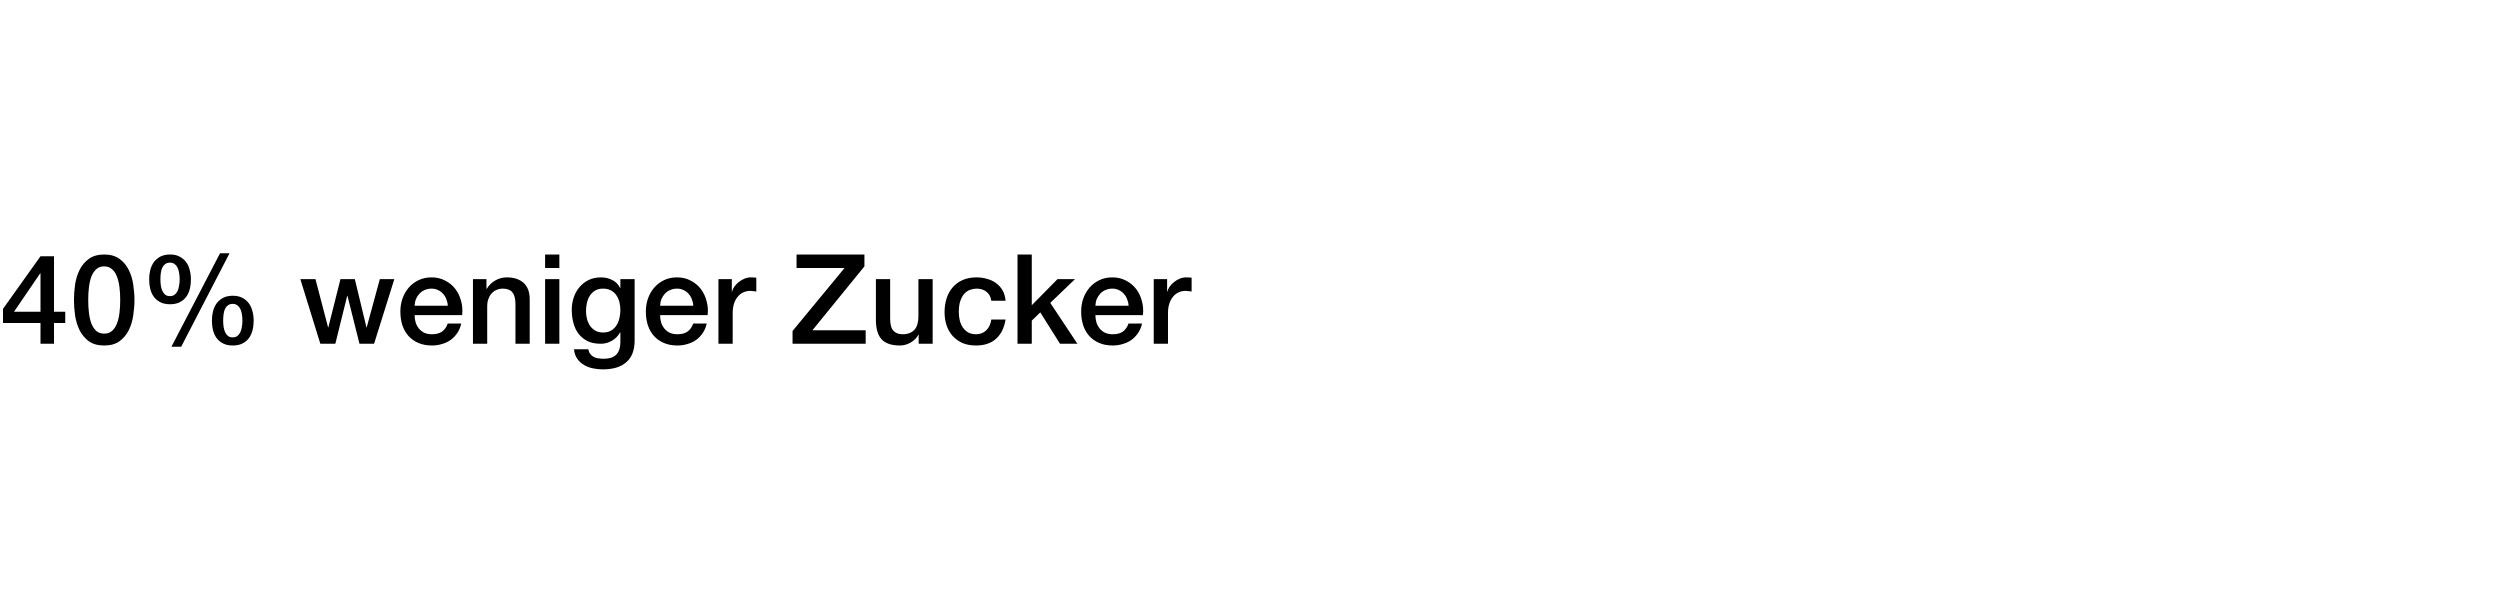 <?xml version="1.0" encoding="UTF-8"?>
<svg xmlns="http://www.w3.org/2000/svg" width="560" height="132" viewBox="0 0 560 132" fill="none">
  <rect width="560" height="132" fill="white"></rect>
  <path d="M3.136 69.832H9.072V61.208H9.016L3.136 69.832ZM14.616 72.352H12.096V77H9.072V72.352H0.672V69.188L9.072 57.4H12.096V69.832H14.616V72.352ZM23.343 57.008C24.743 57.008 25.881 57.335 26.759 57.988C27.655 58.623 28.345 59.444 28.831 60.452C29.335 61.441 29.671 62.533 29.839 63.728C30.025 64.923 30.119 66.08 30.119 67.2C30.119 68.32 30.025 69.477 29.839 70.672C29.671 71.867 29.335 72.968 28.831 73.976C28.345 74.965 27.655 75.787 26.759 76.44C25.881 77.075 24.743 77.392 23.343 77.392C21.943 77.392 20.795 77.075 19.899 76.44C19.021 75.787 18.331 74.965 17.827 73.976C17.341 72.968 17.005 71.867 16.819 70.672C16.651 69.477 16.567 68.32 16.567 67.2C16.567 66.08 16.651 64.923 16.819 63.728C17.005 62.533 17.341 61.441 17.827 60.452C18.331 59.444 19.021 58.623 19.899 57.988C20.795 57.335 21.943 57.008 23.343 57.008ZM23.343 74.732C24.033 74.732 24.612 74.536 25.079 74.144C25.545 73.733 25.909 73.192 26.171 72.52C26.451 71.829 26.647 71.027 26.759 70.112C26.871 69.197 26.927 68.227 26.927 67.2C26.927 66.173 26.871 65.212 26.759 64.316C26.647 63.401 26.451 62.599 26.171 61.908C25.909 61.217 25.545 60.676 25.079 60.284C24.612 59.873 24.033 59.668 23.343 59.668C22.633 59.668 22.045 59.873 21.579 60.284C21.131 60.676 20.767 61.217 20.487 61.908C20.225 62.599 20.039 63.401 19.927 64.316C19.815 65.212 19.759 66.173 19.759 67.2C19.759 68.227 19.815 69.197 19.927 70.112C20.039 71.027 20.225 71.829 20.487 72.52C20.767 73.192 21.131 73.733 21.579 74.144C22.045 74.536 22.633 74.732 23.343 74.732ZM35.933 62.58C35.933 63.103 35.971 63.597 36.045 64.064C36.12 64.512 36.241 64.904 36.409 65.24C36.577 65.576 36.792 65.847 37.053 66.052C37.333 66.239 37.669 66.332 38.061 66.332C38.453 66.332 38.789 66.239 39.069 66.052C39.349 65.847 39.573 65.576 39.741 65.24C39.909 64.904 40.031 64.512 40.105 64.064C40.199 63.597 40.245 63.103 40.245 62.58C40.245 62.113 40.208 61.656 40.133 61.208C40.077 60.76 39.965 60.359 39.797 60.004C39.629 59.649 39.405 59.369 39.125 59.164C38.845 58.94 38.49 58.828 38.061 58.828C37.632 58.828 37.277 58.94 36.997 59.164C36.717 59.369 36.493 59.649 36.325 60.004C36.176 60.359 36.073 60.76 36.017 61.208C35.961 61.656 35.933 62.113 35.933 62.58ZM38.089 68.152C37.249 68.152 36.531 68.003 35.933 67.704C35.336 67.405 34.85 67.004 34.477 66.5C34.104 65.996 33.833 65.408 33.665 64.736C33.497 64.064 33.413 63.345 33.413 62.58C33.413 61.833 33.497 61.124 33.665 60.452C33.852 59.761 34.132 59.164 34.505 58.66C34.897 58.156 35.383 57.755 35.961 57.456C36.559 57.157 37.268 57.008 38.089 57.008C38.91 57.008 39.611 57.157 40.189 57.456C40.786 57.755 41.272 58.156 41.645 58.66C42.037 59.164 42.317 59.761 42.485 60.452C42.672 61.124 42.765 61.833 42.765 62.58C42.765 63.345 42.681 64.064 42.513 64.736C42.345 65.408 42.075 65.996 41.701 66.5C41.328 67.004 40.843 67.405 40.245 67.704C39.648 68.003 38.929 68.152 38.089 68.152ZM49.989 71.82C49.989 72.343 50.026 72.837 50.101 73.304C50.176 73.752 50.297 74.144 50.465 74.48C50.633 74.816 50.848 75.087 51.109 75.292C51.389 75.479 51.725 75.572 52.117 75.572C52.509 75.572 52.845 75.479 53.125 75.292C53.405 75.087 53.629 74.816 53.797 74.48C53.965 74.144 54.087 73.752 54.161 73.304C54.255 72.837 54.301 72.343 54.301 71.82C54.301 71.353 54.264 70.896 54.189 70.448C54.133 70 54.021 69.599 53.853 69.244C53.685 68.889 53.461 68.609 53.181 68.404C52.901 68.18 52.547 68.068 52.117 68.068C51.688 68.068 51.333 68.18 51.053 68.404C50.773 68.609 50.549 68.889 50.381 69.244C50.232 69.599 50.129 70 50.073 70.448C50.017 70.896 49.989 71.353 49.989 71.82ZM52.145 77.392C51.305 77.392 50.587 77.243 49.989 76.944C49.392 76.645 48.907 76.244 48.533 75.74C48.16 75.236 47.889 74.648 47.721 73.976C47.553 73.304 47.469 72.585 47.469 71.82C47.469 71.073 47.553 70.364 47.721 69.692C47.908 69.001 48.188 68.404 48.561 67.9C48.953 67.396 49.438 66.995 50.017 66.696C50.614 66.397 51.324 66.248 52.145 66.248C52.967 66.248 53.666 66.397 54.245 66.696C54.843 66.995 55.328 67.396 55.701 67.9C56.093 68.404 56.373 69.001 56.541 69.692C56.728 70.364 56.821 71.073 56.821 71.82C56.821 72.585 56.737 73.304 56.569 73.976C56.401 74.648 56.13 75.236 55.757 75.74C55.384 76.244 54.898 76.645 54.301 76.944C53.704 77.243 52.985 77.392 52.145 77.392ZM49.289 56.728H51.417L40.581 77.672H38.397L49.289 56.728ZM67.274 62.524H70.662L73.49 73.332H73.546L76.262 62.524H79.482L82.086 73.332H82.142L85.082 62.524H88.33L83.794 77H80.518L77.83 66.248H77.774L75.114 77H71.754L67.274 62.524ZM100.323 68.488C100.286 67.984 100.174 67.499 99.987 67.032C99.819 66.565 99.576 66.164 99.259 65.828C98.96 65.473 98.587 65.193 98.139 64.988C97.71 64.764 97.225 64.652 96.683 64.652C96.123 64.652 95.61 64.755 95.143 64.96C94.695 65.147 94.303 65.417 93.967 65.772C93.65 66.108 93.388 66.509 93.183 66.976C92.996 67.443 92.894 67.947 92.875 68.488H100.323ZM92.875 70.588C92.875 71.148 92.95 71.689 93.099 72.212C93.267 72.735 93.51 73.192 93.827 73.584C94.144 73.976 94.546 74.293 95.031 74.536C95.516 74.76 96.095 74.872 96.767 74.872C97.701 74.872 98.447 74.676 99.007 74.284C99.586 73.873 100.015 73.267 100.295 72.464H103.319C103.151 73.248 102.862 73.948 102.451 74.564C102.04 75.18 101.546 75.703 100.967 76.132C100.388 76.543 99.735 76.851 99.007 77.056C98.298 77.28 97.551 77.392 96.767 77.392C95.629 77.392 94.621 77.205 93.743 76.832C92.866 76.459 92.119 75.936 91.503 75.264C90.906 74.592 90.448 73.789 90.131 72.856C89.832 71.923 89.683 70.896 89.683 69.776C89.683 68.749 89.842 67.779 90.159 66.864C90.495 65.931 90.962 65.119 91.559 64.428C92.175 63.719 92.912 63.159 93.771 62.748C94.63 62.337 95.6 62.132 96.683 62.132C97.822 62.132 98.839 62.375 99.735 62.86C100.65 63.327 101.406 63.952 102.003 64.736C102.6 65.52 103.03 66.425 103.291 67.452C103.571 68.46 103.646 69.505 103.515 70.588H92.875ZM105.942 62.524H108.966V64.652L109.022 64.708C109.507 63.905 110.142 63.28 110.926 62.832C111.71 62.365 112.578 62.132 113.53 62.132C115.116 62.132 116.367 62.543 117.282 63.364C118.196 64.185 118.654 65.417 118.654 67.06V77H115.462V67.9C115.424 66.761 115.182 65.94 114.734 65.436C114.286 64.913 113.586 64.652 112.634 64.652C112.092 64.652 111.607 64.755 111.178 64.96C110.748 65.147 110.384 65.417 110.086 65.772C109.787 66.108 109.554 66.509 109.386 66.976C109.218 67.443 109.134 67.937 109.134 68.46V77H105.942V62.524ZM122.104 57.008H125.296V60.032H122.104V57.008ZM122.104 62.524H125.296V77H122.104V62.524ZM142.158 76.244C142.158 78.428 141.542 80.052 140.31 81.116C139.096 82.199 137.342 82.74 135.046 82.74C134.318 82.74 133.58 82.665 132.834 82.516C132.106 82.367 131.434 82.115 130.818 81.76C130.22 81.405 129.716 80.939 129.306 80.36C128.895 79.781 128.652 79.072 128.578 78.232H131.77C131.863 78.68 132.022 79.044 132.246 79.324C132.47 79.604 132.731 79.819 133.03 79.968C133.347 80.136 133.692 80.239 134.066 80.276C134.439 80.332 134.831 80.36 135.242 80.36C136.53 80.36 137.472 80.043 138.07 79.408C138.667 78.773 138.966 77.859 138.966 76.664V74.452H138.91C138.462 75.255 137.846 75.88 137.062 76.328C136.296 76.776 135.466 77 134.57 77C133.412 77 132.423 76.804 131.602 76.412C130.799 76.001 130.127 75.451 129.586 74.76C129.063 74.051 128.68 73.239 128.438 72.324C128.195 71.409 128.074 70.429 128.074 69.384C128.074 68.413 128.223 67.489 128.522 66.612C128.82 65.735 129.25 64.969 129.81 64.316C130.37 63.644 131.051 63.112 131.854 62.72C132.675 62.328 133.599 62.132 134.626 62.132C135.54 62.132 136.38 62.328 137.146 62.72C137.911 63.093 138.499 63.691 138.91 64.512H138.966V62.524H142.158V76.244ZM135.074 74.48C135.783 74.48 136.38 74.34 136.866 74.06C137.37 73.761 137.771 73.379 138.07 72.912C138.387 72.427 138.611 71.885 138.742 71.288C138.891 70.672 138.966 70.056 138.966 69.44C138.966 68.824 138.891 68.227 138.742 67.648C138.592 67.069 138.359 66.556 138.042 66.108C137.743 65.66 137.342 65.305 136.838 65.044C136.352 64.783 135.764 64.652 135.074 64.652C134.364 64.652 133.767 64.801 133.282 65.1C132.796 65.399 132.404 65.791 132.106 66.276C131.807 66.743 131.592 67.284 131.462 67.9C131.331 68.497 131.266 69.095 131.266 69.692C131.266 70.289 131.34 70.877 131.49 71.456C131.639 72.016 131.863 72.52 132.162 72.968C132.479 73.416 132.871 73.78 133.338 74.06C133.823 74.34 134.402 74.48 135.074 74.48ZM155.311 68.488C155.274 67.984 155.162 67.499 154.975 67.032C154.807 66.565 154.565 66.164 154.247 65.828C153.949 65.473 153.575 65.193 153.127 64.988C152.698 64.764 152.213 64.652 151.671 64.652C151.111 64.652 150.598 64.755 150.131 64.96C149.683 65.147 149.291 65.417 148.955 65.772C148.638 66.108 148.377 66.509 148.171 66.976C147.985 67.443 147.882 67.947 147.863 68.488H155.311ZM147.863 70.588C147.863 71.148 147.938 71.689 148.087 72.212C148.255 72.735 148.498 73.192 148.815 73.584C149.133 73.976 149.534 74.293 150.019 74.536C150.505 74.76 151.083 74.872 151.755 74.872C152.689 74.872 153.435 74.676 153.995 74.284C154.574 73.873 155.003 73.267 155.283 72.464H158.307C158.139 73.248 157.85 73.948 157.439 74.564C157.029 75.18 156.534 75.703 155.955 76.132C155.377 76.543 154.723 76.851 153.995 77.056C153.286 77.28 152.539 77.392 151.755 77.392C150.617 77.392 149.609 77.205 148.731 76.832C147.854 76.459 147.107 75.936 146.491 75.264C145.894 74.592 145.437 73.789 145.119 72.856C144.821 71.923 144.671 70.896 144.671 69.776C144.671 68.749 144.83 67.779 145.147 66.864C145.483 65.931 145.95 65.119 146.547 64.428C147.163 63.719 147.901 63.159 148.759 62.748C149.618 62.337 150.589 62.132 151.671 62.132C152.81 62.132 153.827 62.375 154.723 62.86C155.638 63.327 156.394 63.952 156.991 64.736C157.589 65.52 158.018 66.425 158.279 67.452C158.559 68.46 158.634 69.505 158.503 70.588H147.863ZM160.93 62.524H163.926V65.324H163.982C164.075 64.932 164.253 64.549 164.514 64.176C164.794 63.803 165.121 63.467 165.494 63.168C165.886 62.851 166.315 62.599 166.782 62.412C167.249 62.225 167.725 62.132 168.21 62.132C168.583 62.132 168.835 62.141 168.966 62.16C169.115 62.179 169.265 62.197 169.414 62.216V65.296C169.19 65.259 168.957 65.231 168.714 65.212C168.49 65.175 168.266 65.156 168.042 65.156C167.501 65.156 166.987 65.268 166.502 65.492C166.035 65.697 165.625 66.015 165.27 66.444C164.915 66.855 164.635 67.368 164.43 67.984C164.225 68.6 164.122 69.309 164.122 70.112V77H160.93V62.524ZM178.427 57.008H193.631V59.668L181.983 73.976H193.911V77H177.531V74.144L189.179 60.032H178.427V57.008ZM208.915 77H205.779V74.984H205.723C205.331 75.712 204.743 76.3 203.959 76.748C203.194 77.177 202.41 77.392 201.607 77.392C199.703 77.392 198.322 76.925 197.463 75.992C196.623 75.04 196.203 73.612 196.203 71.708V62.524H199.395V71.4C199.395 72.669 199.638 73.565 200.123 74.088C200.609 74.611 201.29 74.872 202.167 74.872C202.839 74.872 203.399 74.769 203.847 74.564C204.295 74.359 204.659 74.088 204.939 73.752C205.219 73.397 205.415 72.977 205.527 72.492C205.658 72.007 205.723 71.484 205.723 70.924V62.524H208.915V77ZM222.054 67.368C221.923 66.472 221.559 65.8 220.962 65.352C220.383 64.885 219.646 64.652 218.75 64.652C218.339 64.652 217.9 64.727 217.434 64.876C216.967 65.007 216.538 65.268 216.146 65.66C215.754 66.033 215.427 66.565 215.166 67.256C214.904 67.928 214.774 68.815 214.774 69.916C214.774 70.513 214.839 71.111 214.97 71.708C215.119 72.305 215.343 72.837 215.642 73.304C215.959 73.771 216.36 74.153 216.846 74.452C217.331 74.732 217.919 74.872 218.61 74.872C219.543 74.872 220.308 74.583 220.906 74.004C221.522 73.425 221.904 72.613 222.054 71.568H225.246C224.947 73.453 224.228 74.9 223.09 75.908C221.97 76.897 220.476 77.392 218.61 77.392C217.471 77.392 216.463 77.205 215.586 76.832C214.727 76.44 213.999 75.917 213.402 75.264C212.804 74.592 212.347 73.799 212.03 72.884C211.731 71.969 211.582 70.98 211.582 69.916C211.582 68.833 211.731 67.816 212.03 66.864C212.328 65.912 212.776 65.091 213.374 64.4C213.971 63.691 214.708 63.14 215.586 62.748C216.482 62.337 217.527 62.132 218.722 62.132C219.562 62.132 220.355 62.244 221.102 62.468C221.867 62.673 222.539 62.991 223.118 63.42C223.715 63.849 224.2 64.391 224.574 65.044C224.947 65.697 225.171 66.472 225.246 67.368H222.054ZM227.924 57.008H231.116V68.376L236.884 62.524H240.804L235.26 67.844L241.336 77H237.444L233.02 69.972L231.116 71.82V77H227.924V57.008ZM252.819 68.488C252.782 67.984 252.67 67.499 252.483 67.032C252.315 66.565 252.073 66.164 251.755 65.828C251.457 65.473 251.083 65.193 250.635 64.988C250.206 64.764 249.721 64.652 249.179 64.652C248.619 64.652 248.106 64.755 247.639 64.96C247.191 65.147 246.799 65.417 246.463 65.772C246.146 66.108 245.885 66.509 245.679 66.976C245.493 67.443 245.39 67.947 245.371 68.488H252.819ZM245.371 70.588C245.371 71.148 245.446 71.689 245.595 72.212C245.763 72.735 246.006 73.192 246.323 73.584C246.641 73.976 247.042 74.293 247.527 74.536C248.013 74.76 248.591 74.872 249.263 74.872C250.197 74.872 250.943 74.676 251.503 74.284C252.082 73.873 252.511 73.267 252.791 72.464H255.815C255.647 73.248 255.358 73.948 254.947 74.564C254.537 75.18 254.042 75.703 253.463 76.132C252.885 76.543 252.231 76.851 251.503 77.056C250.794 77.28 250.047 77.392 249.263 77.392C248.125 77.392 247.117 77.205 246.239 76.832C245.362 76.459 244.615 75.936 243.999 75.264C243.402 74.592 242.945 73.789 242.627 72.856C242.329 71.923 242.179 70.896 242.179 69.776C242.179 68.749 242.338 67.779 242.655 66.864C242.991 65.931 243.458 65.119 244.055 64.428C244.671 63.719 245.409 63.159 246.267 62.748C247.126 62.337 248.097 62.132 249.179 62.132C250.318 62.132 251.335 62.375 252.231 62.86C253.146 63.327 253.902 63.952 254.499 64.736C255.097 65.52 255.526 66.425 255.787 67.452C256.067 68.46 256.142 69.505 256.011 70.588H245.371ZM258.438 62.524H261.434V65.324H261.49C261.583 64.932 261.76 64.549 262.022 64.176C262.302 63.803 262.628 63.467 263.002 63.168C263.394 62.851 263.823 62.599 264.29 62.412C264.756 62.225 265.232 62.132 265.718 62.132C266.091 62.132 266.343 62.141 266.474 62.16C266.623 62.179 266.772 62.197 266.922 62.216V65.296C266.698 65.259 266.464 65.231 266.222 65.212C265.998 65.175 265.774 65.156 265.55 65.156C265.008 65.156 264.495 65.268 264.01 65.492C263.543 65.697 263.132 66.015 262.778 66.444C262.423 66.855 262.143 67.368 261.938 67.984C261.732 68.6 261.63 69.309 261.63 70.112V77H258.438V62.524Z" fill="black"></path>
</svg>
